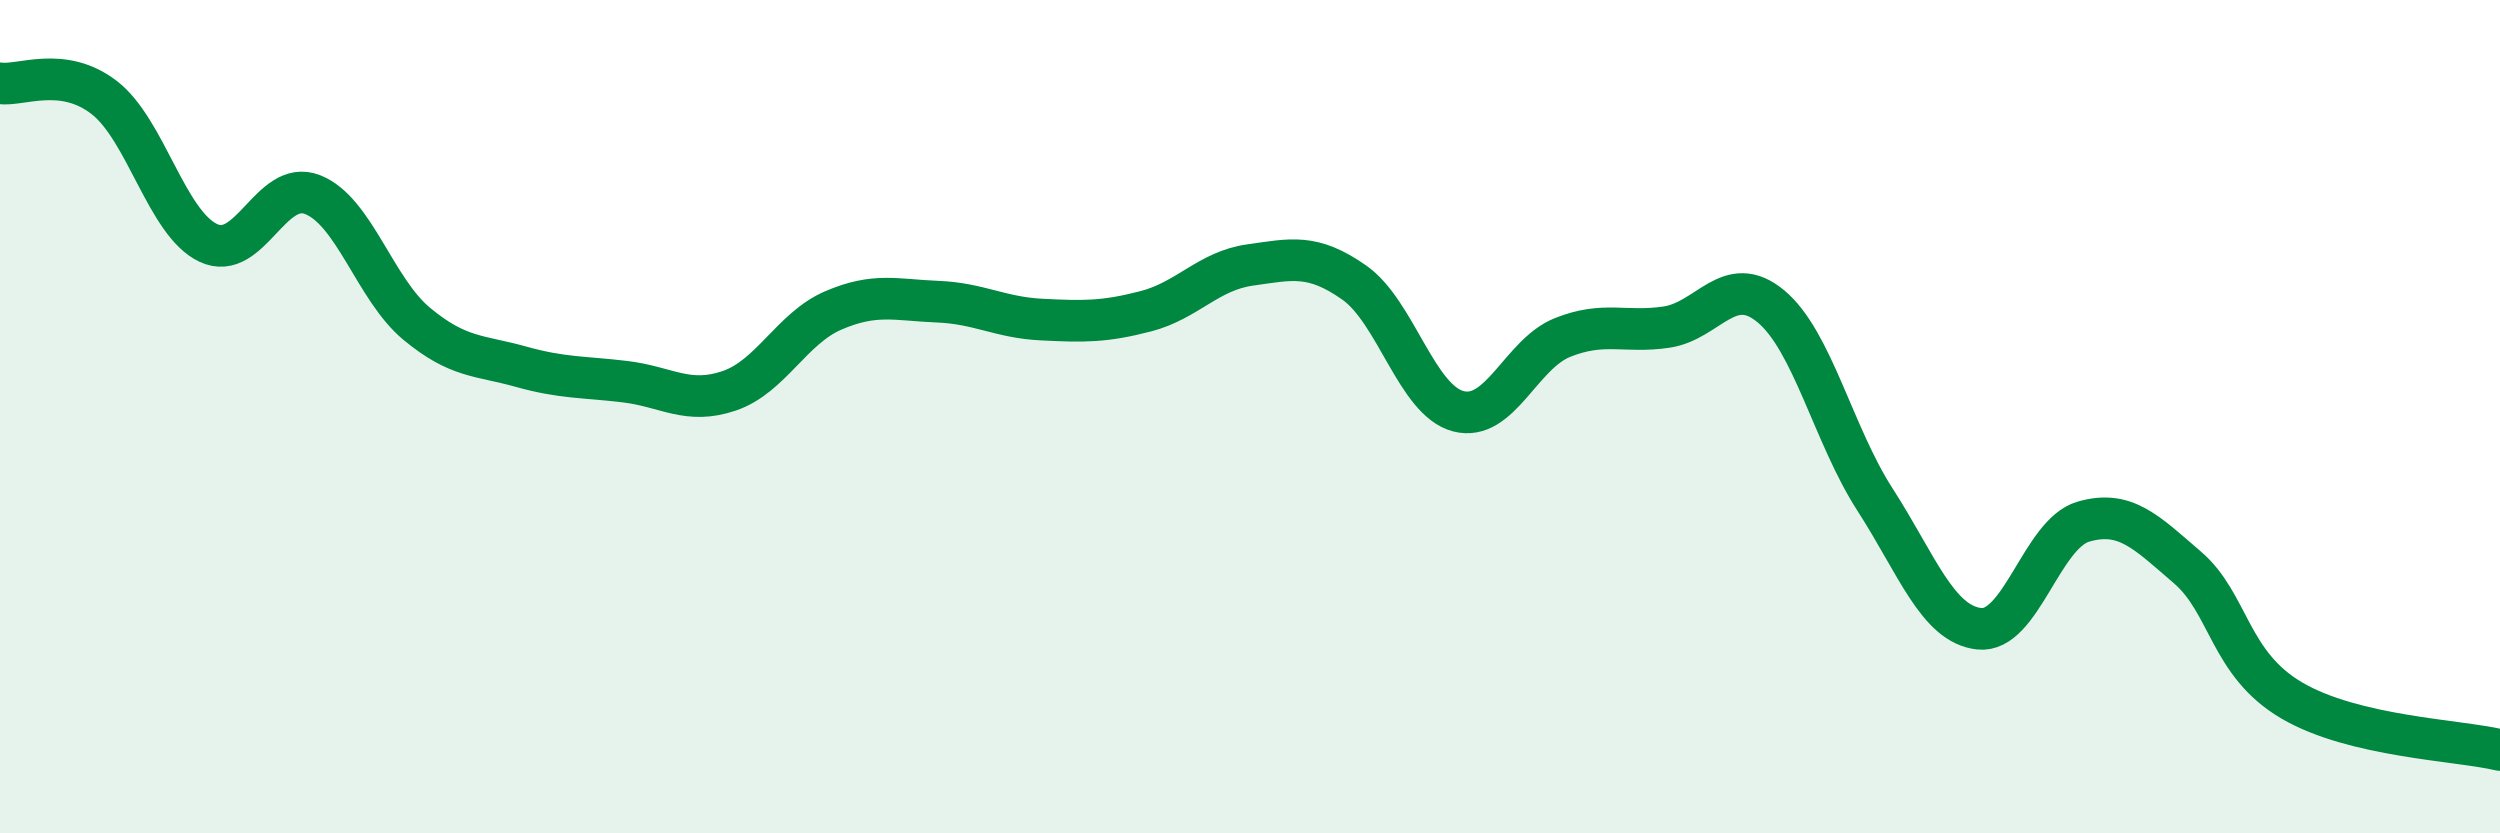 
    <svg width="60" height="20" viewBox="0 0 60 20" xmlns="http://www.w3.org/2000/svg">
      <path
        d="M 0,2 C 0.5,2.07 1.5,1.57 2.5,2.34 C 3.5,3.11 4,5.36 5,5.83 C 6,6.3 6.5,4.28 7.5,4.67 C 8.5,5.06 9,6.94 10,7.77 C 11,8.6 11.5,8.52 12.5,8.8 C 13.5,9.08 14,9.04 15,9.16 C 16,9.28 16.5,9.72 17.5,9.38 C 18.5,9.04 19,7.88 20,7.45 C 21,7.02 21.5,7.2 22.5,7.24 C 23.5,7.28 24,7.62 25,7.67 C 26,7.72 26.5,7.73 27.5,7.47 C 28.5,7.21 29,6.5 30,6.36 C 31,6.22 31.5,6.08 32.5,6.78 C 33.5,7.48 34,9.61 35,9.87 C 36,10.13 36.5,8.5 37.5,8.1 C 38.5,7.7 39,8 40,7.85 C 41,7.7 41.5,6.52 42.5,7.35 C 43.5,8.18 44,10.44 45,11.99 C 46,13.54 46.5,14.98 47.5,15.09 C 48.5,15.2 49,12.81 50,12.52 C 51,12.23 51.5,12.76 52.5,13.62 C 53.5,14.48 53.5,15.93 55,16.81 C 56.5,17.69 59,17.76 60,18L60 20L0 20Z"
        fill="#008740"
        opacity="0.1"
        stroke-linecap="round"
        stroke-linejoin="round"
      />
      <path
        d="M 0,2 C 0.5,2.07 1.5,1.57 2.5,2.34 C 3.5,3.11 4,5.36 5,5.83 C 6,6.3 6.5,4.28 7.5,4.67 C 8.5,5.06 9,6.94 10,7.77 C 11,8.6 11.5,8.52 12.5,8.8 C 13.5,9.08 14,9.04 15,9.16 C 16,9.28 16.5,9.72 17.5,9.38 C 18.5,9.04 19,7.88 20,7.45 C 21,7.02 21.5,7.2 22.5,7.24 C 23.5,7.28 24,7.62 25,7.67 C 26,7.72 26.5,7.73 27.5,7.47 C 28.5,7.21 29,6.5 30,6.36 C 31,6.22 31.5,6.08 32.5,6.78 C 33.5,7.48 34,9.61 35,9.87 C 36,10.13 36.5,8.5 37.5,8.1 C 38.5,7.7 39,8 40,7.85 C 41,7.7 41.5,6.52 42.5,7.35 C 43.5,8.18 44,10.44 45,11.99 C 46,13.54 46.5,14.98 47.5,15.09 C 48.5,15.2 49,12.81 50,12.52 C 51,12.23 51.5,12.76 52.5,13.62 C 53.5,14.48 53.5,15.93 55,16.81 C 56.5,17.69 59,17.76 60,18"
        stroke="#008740"
        stroke-width="1"
        fill="none"
        stroke-linecap="round"
        stroke-linejoin="round"
      />
    </svg>
  